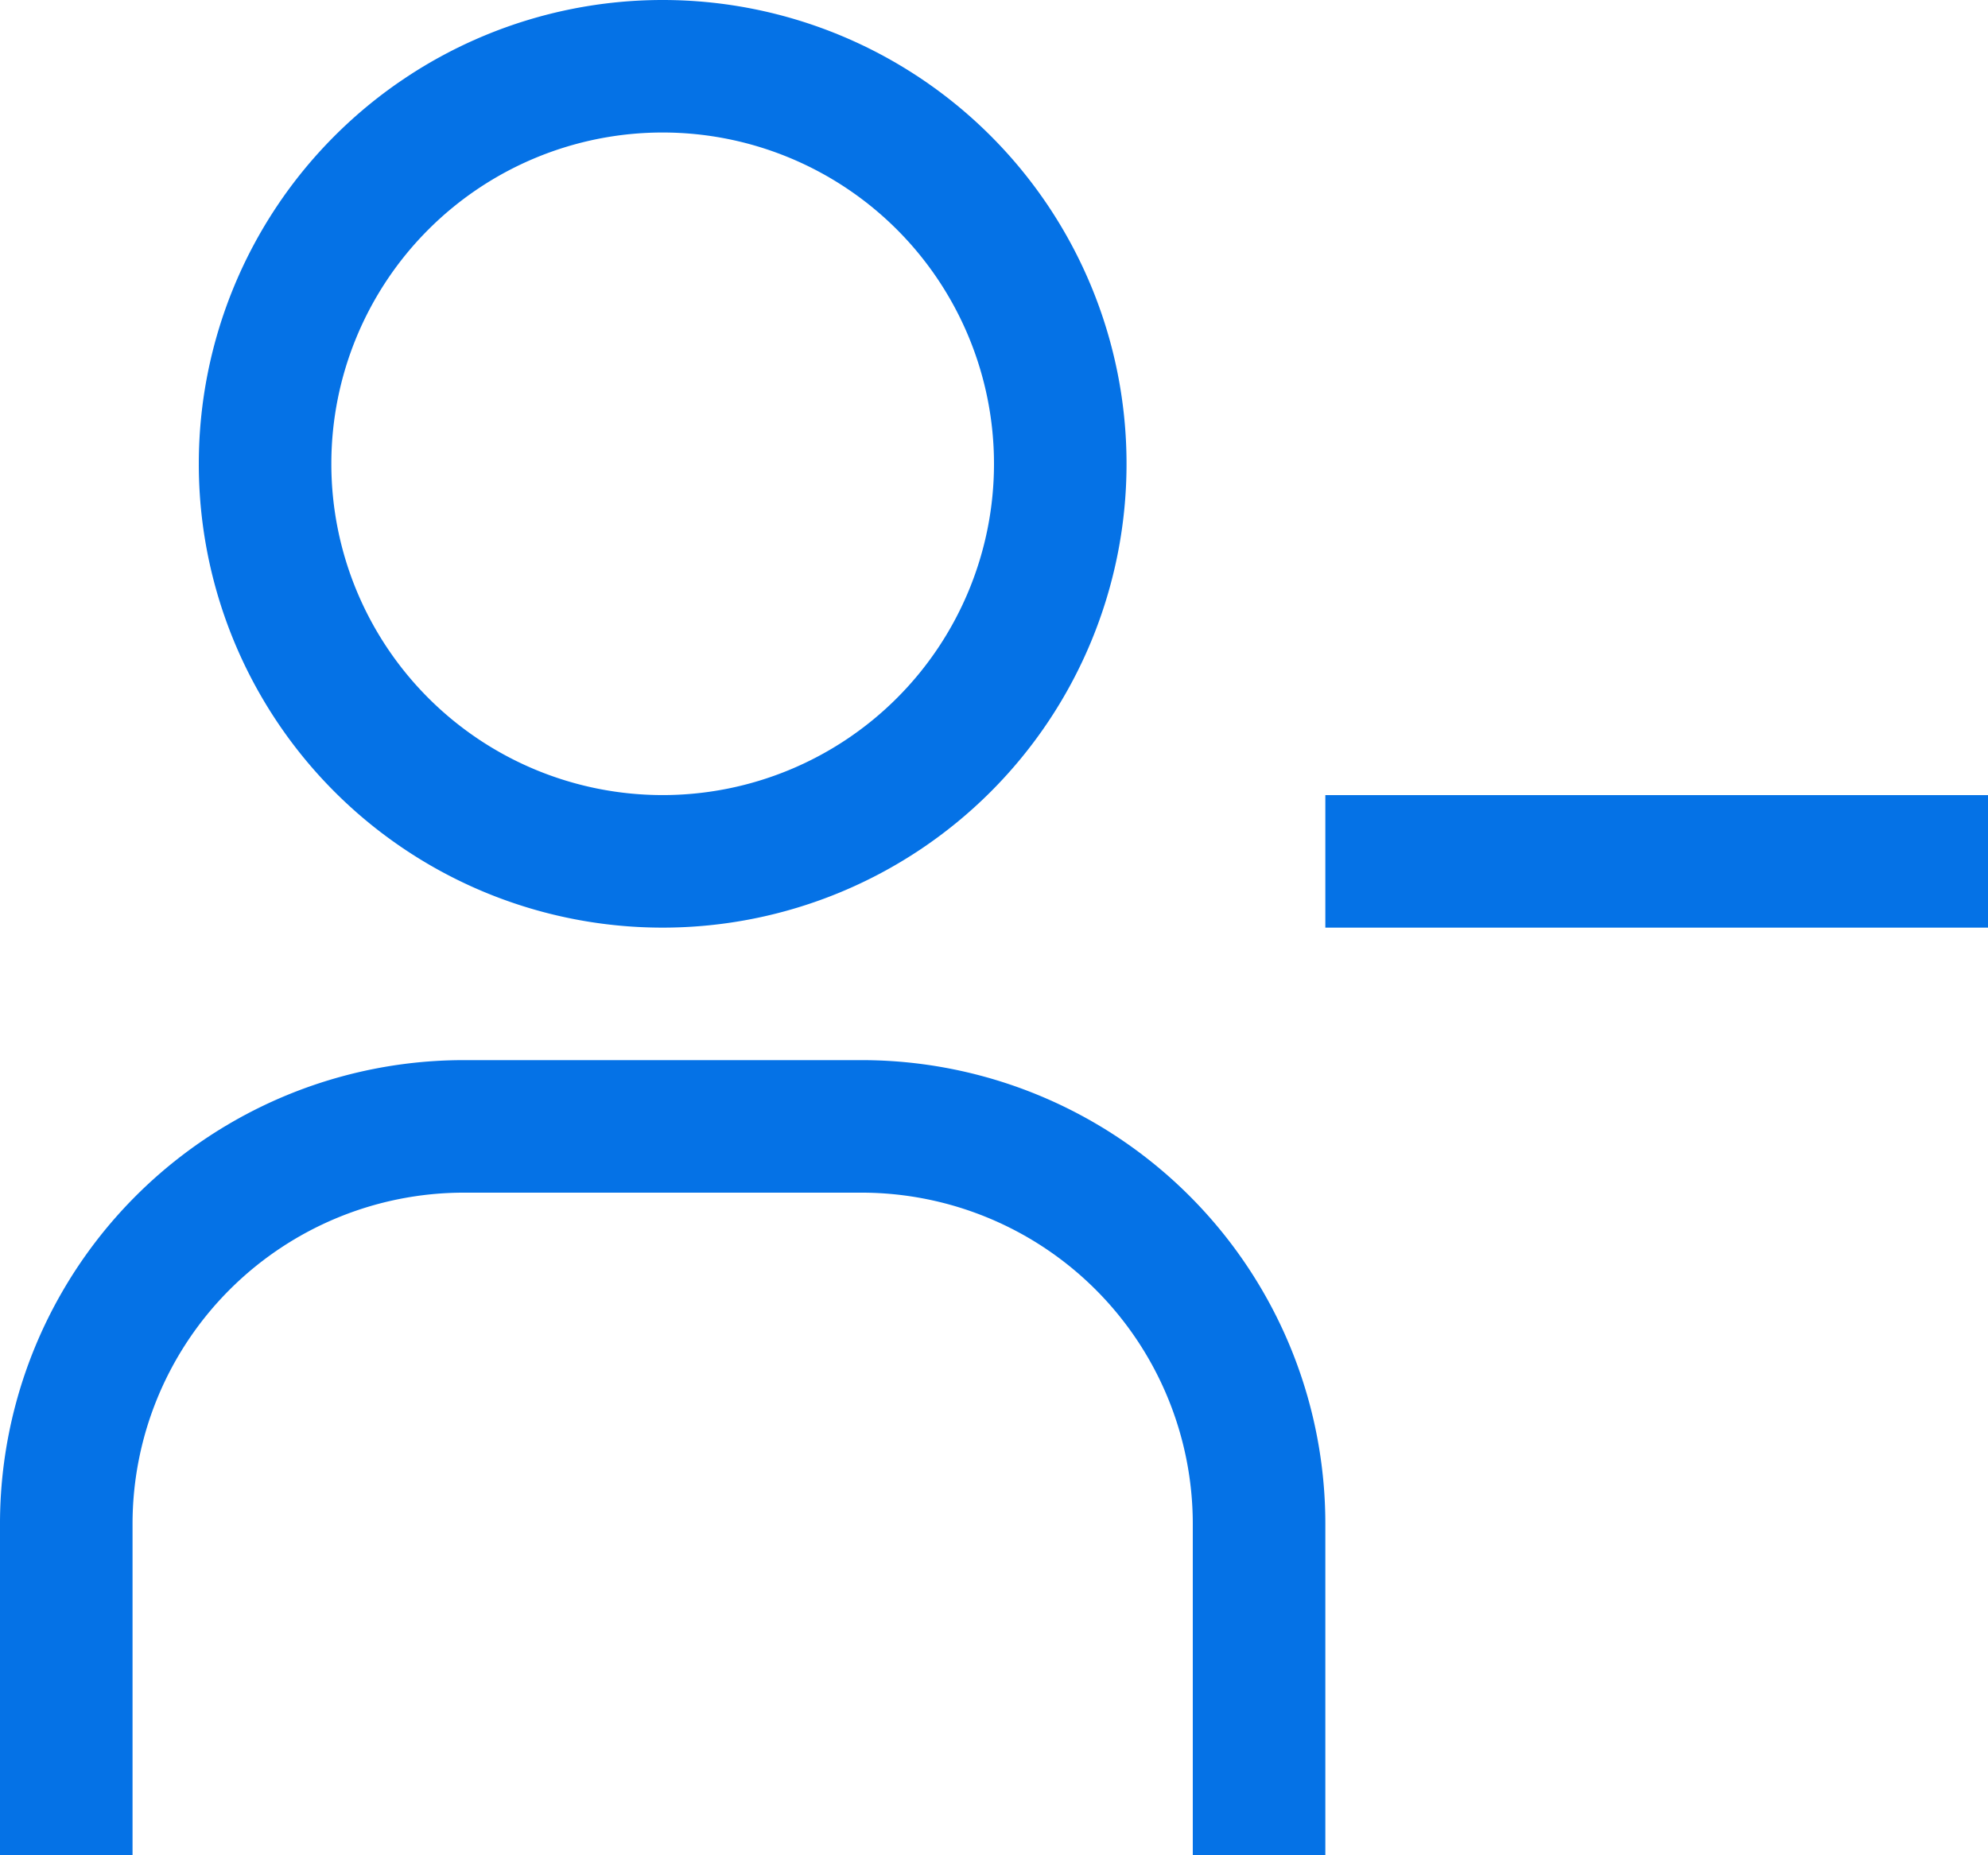 <svg xmlns="http://www.w3.org/2000/svg" width="96.429" height="90" viewBox="0 0 96.429 90">
  <path id="Path_912" data-name="Path 912" d="M34.143,1209.428A16.071,16.071,0,1,0,50.214,1225.5,16.074,16.074,0,0,0,34.143,1209.428Zm-22.5,16.072a22.5,22.5,0,1,1,22.5,22.5A22.492,22.492,0,0,1,11.643,1225.5ZM2,1276.928a22.492,22.492,0,0,1,22.5-22.5H43.786a22.492,22.492,0,0,1,22.5,22.5V1293H59.857v-16.072a16.074,16.074,0,0,0-16.071-16.071H24.5a16.074,16.074,0,0,0-16.071,16.071V1293H2ZM66.286,1248H98.429v-6.429H66.286Z" transform="translate(-2 -1203)" fill="#0572e6" fill-rule="evenodd"/>
</svg>
